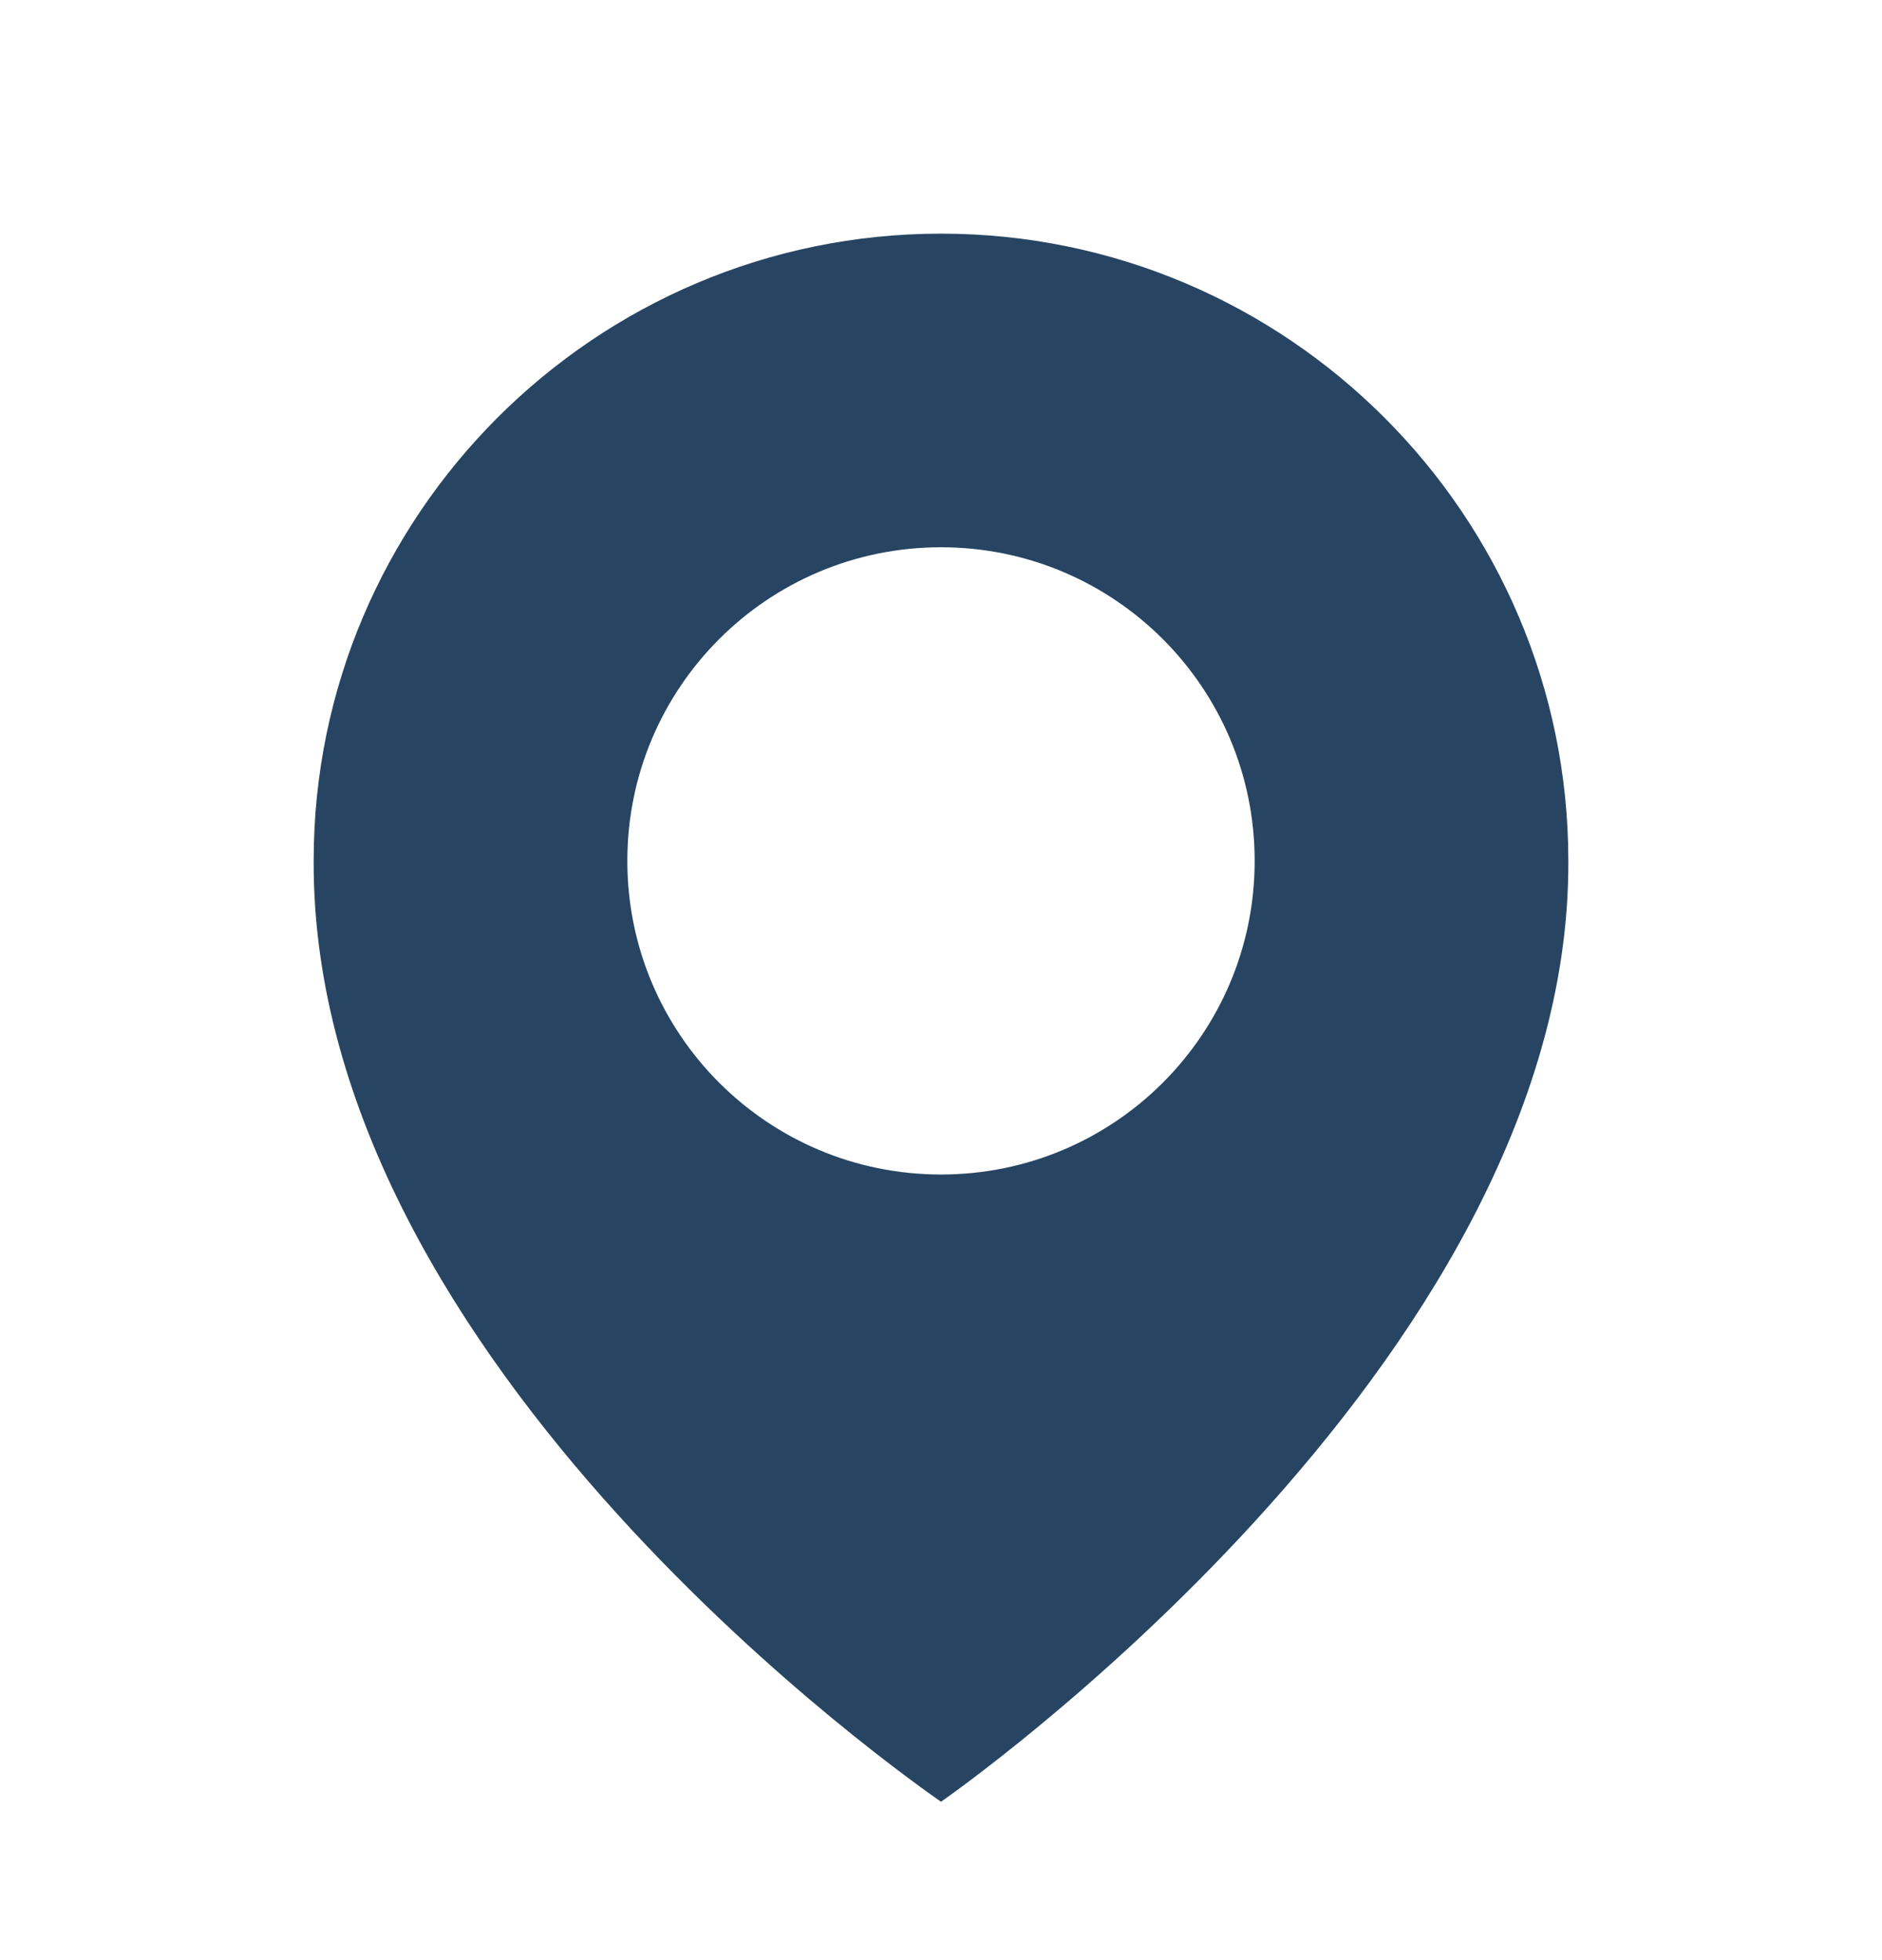 <svg width="24" height="25" viewBox="0 0 24 25" fill="none" xmlns="http://www.w3.org/2000/svg">
<path d="M12 2.98C7.589 2.98 4 6.569 4 10.976C3.971 17.421 11.696 22.765 12 22.98C12 22.98 20.029 17.421 20 10.98C20 6.569 16.411 2.98 12 2.98ZM12 14.98C9.79 14.98 8 13.191 8 10.98C8 8.77 9.79 6.98 12 6.98C14.21 6.98 16 8.77 16 10.98C16 13.191 14.21 14.98 12 14.98Z" fill="#274562"/>
</svg>
